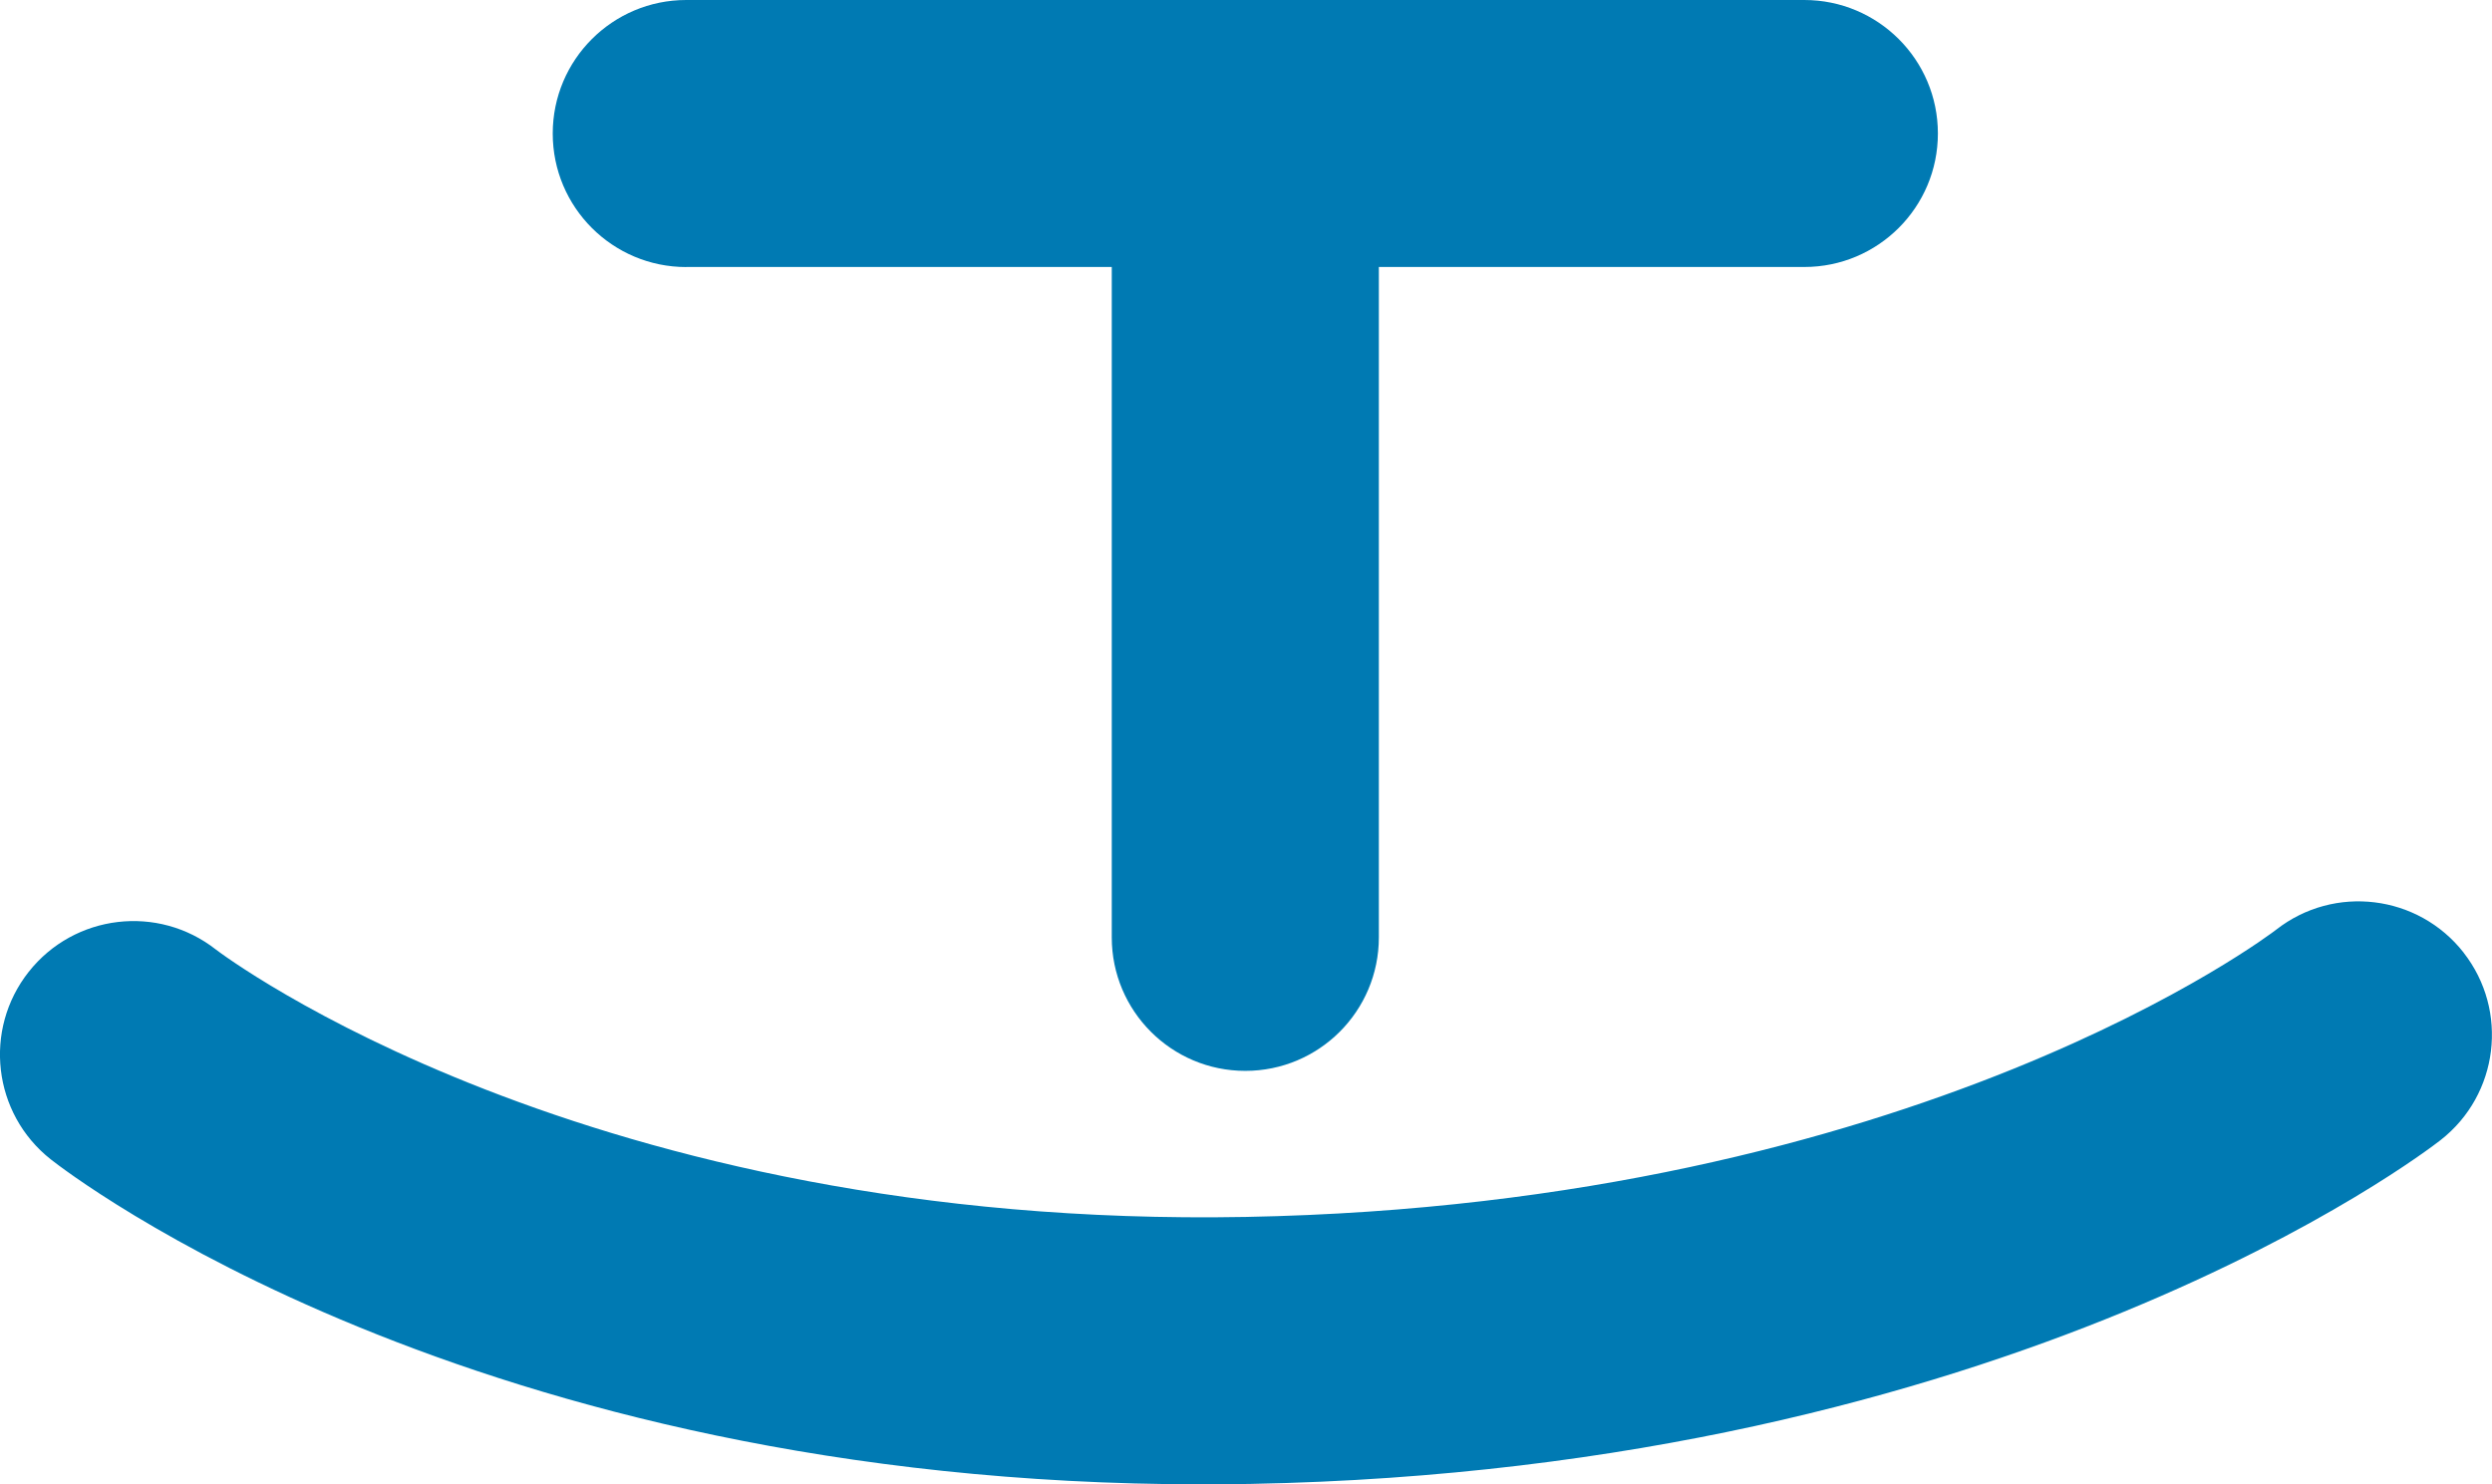 <?xml version="1.0" encoding="UTF-8"?>
<svg id="_レイヤー_2" data-name="レイヤー 2" xmlns="http://www.w3.org/2000/svg" viewBox="0 0 343.91 204.89">
  <defs>
    <style>
      .cls-1 {
        fill: #007ab3;
      }
    </style>
  </defs>
  <g id="_レイヤー_2-2" data-name="レイヤー 2">
    <g>
      <path class="cls-1" d="m94.71,36.85h58.72v92.53c0,10.18,8.25,18.43,18.43,18.43s18.43-8.25,18.43-18.43V36.85h58.72c10.18,0,18.43-8.25,18.43-18.43S259.18,0,249,0H94.71c-10.18,0-18.43,8.25-18.43,18.43s8.25,18.43,18.43,18.43Z"/>
      <path class="cls-1" d="m340,131.49c-6.27-8.01-17.85-9.44-25.87-3.17-.48.38-49.54,37.91-142.18,39.65-91.07,1.7-141.3-36.25-142.16-36.91-7.98-6.26-19.52-4.89-25.82,3.07-6.31,7.98-4.96,19.57,3.02,25.88,2.37,1.87,57.91,44.87,158.92,44.87,2.21,0,4.46-.02,6.72-.06,104.82-1.97,161.82-45.61,164.19-47.46,8.02-6.27,9.44-17.85,3.17-25.87Z"/>
    </g>
  </g>
</svg>
